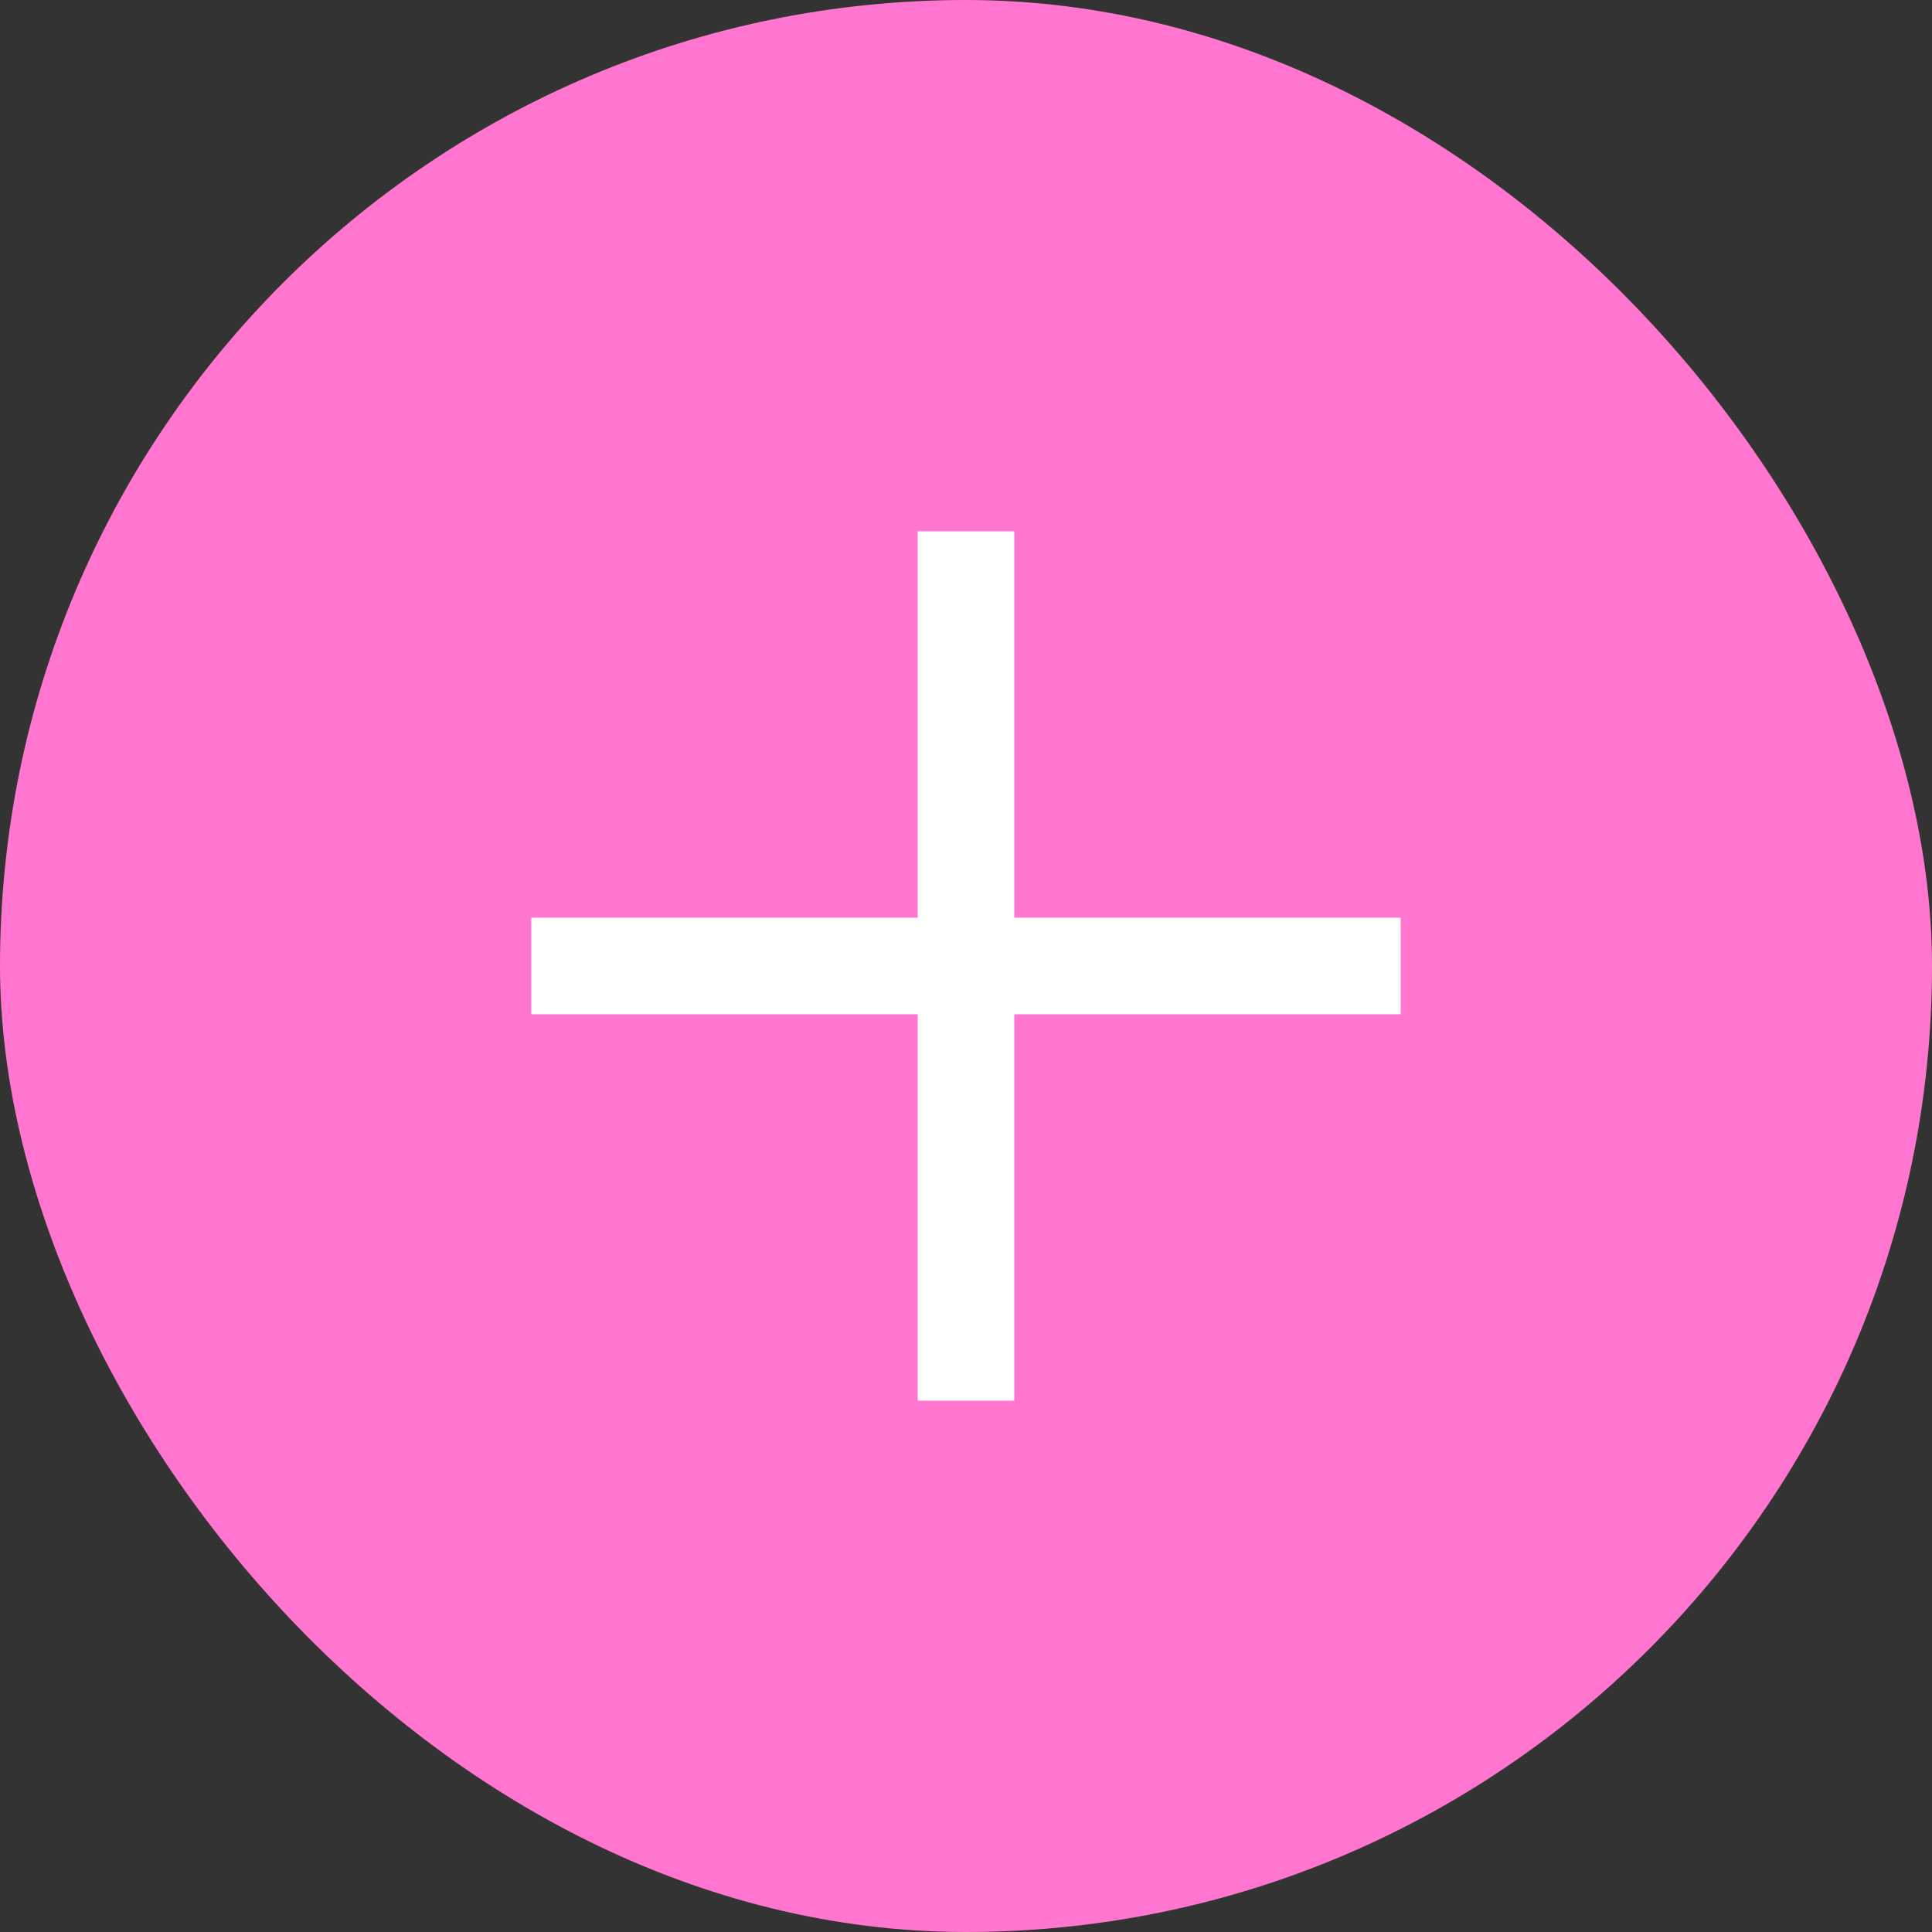 <svg width="40" height="40" viewBox="0 0 40 40" fill="none" xmlns="http://www.w3.org/2000/svg">
<rect x="0" y="0" width="40" height="40" fill="#333333" stroke="none"/>
<rect width="40" height="40" rx="20" fill="#FF75D0"/>
<path fill-rule="evenodd" clip-rule="evenodd" d="M21 12V11H19V12L19 19H12H11V21H12H19L19 28V29H21V28L21 21H28H29V19H28H21L21 12Z" fill="white"/>
</svg>
